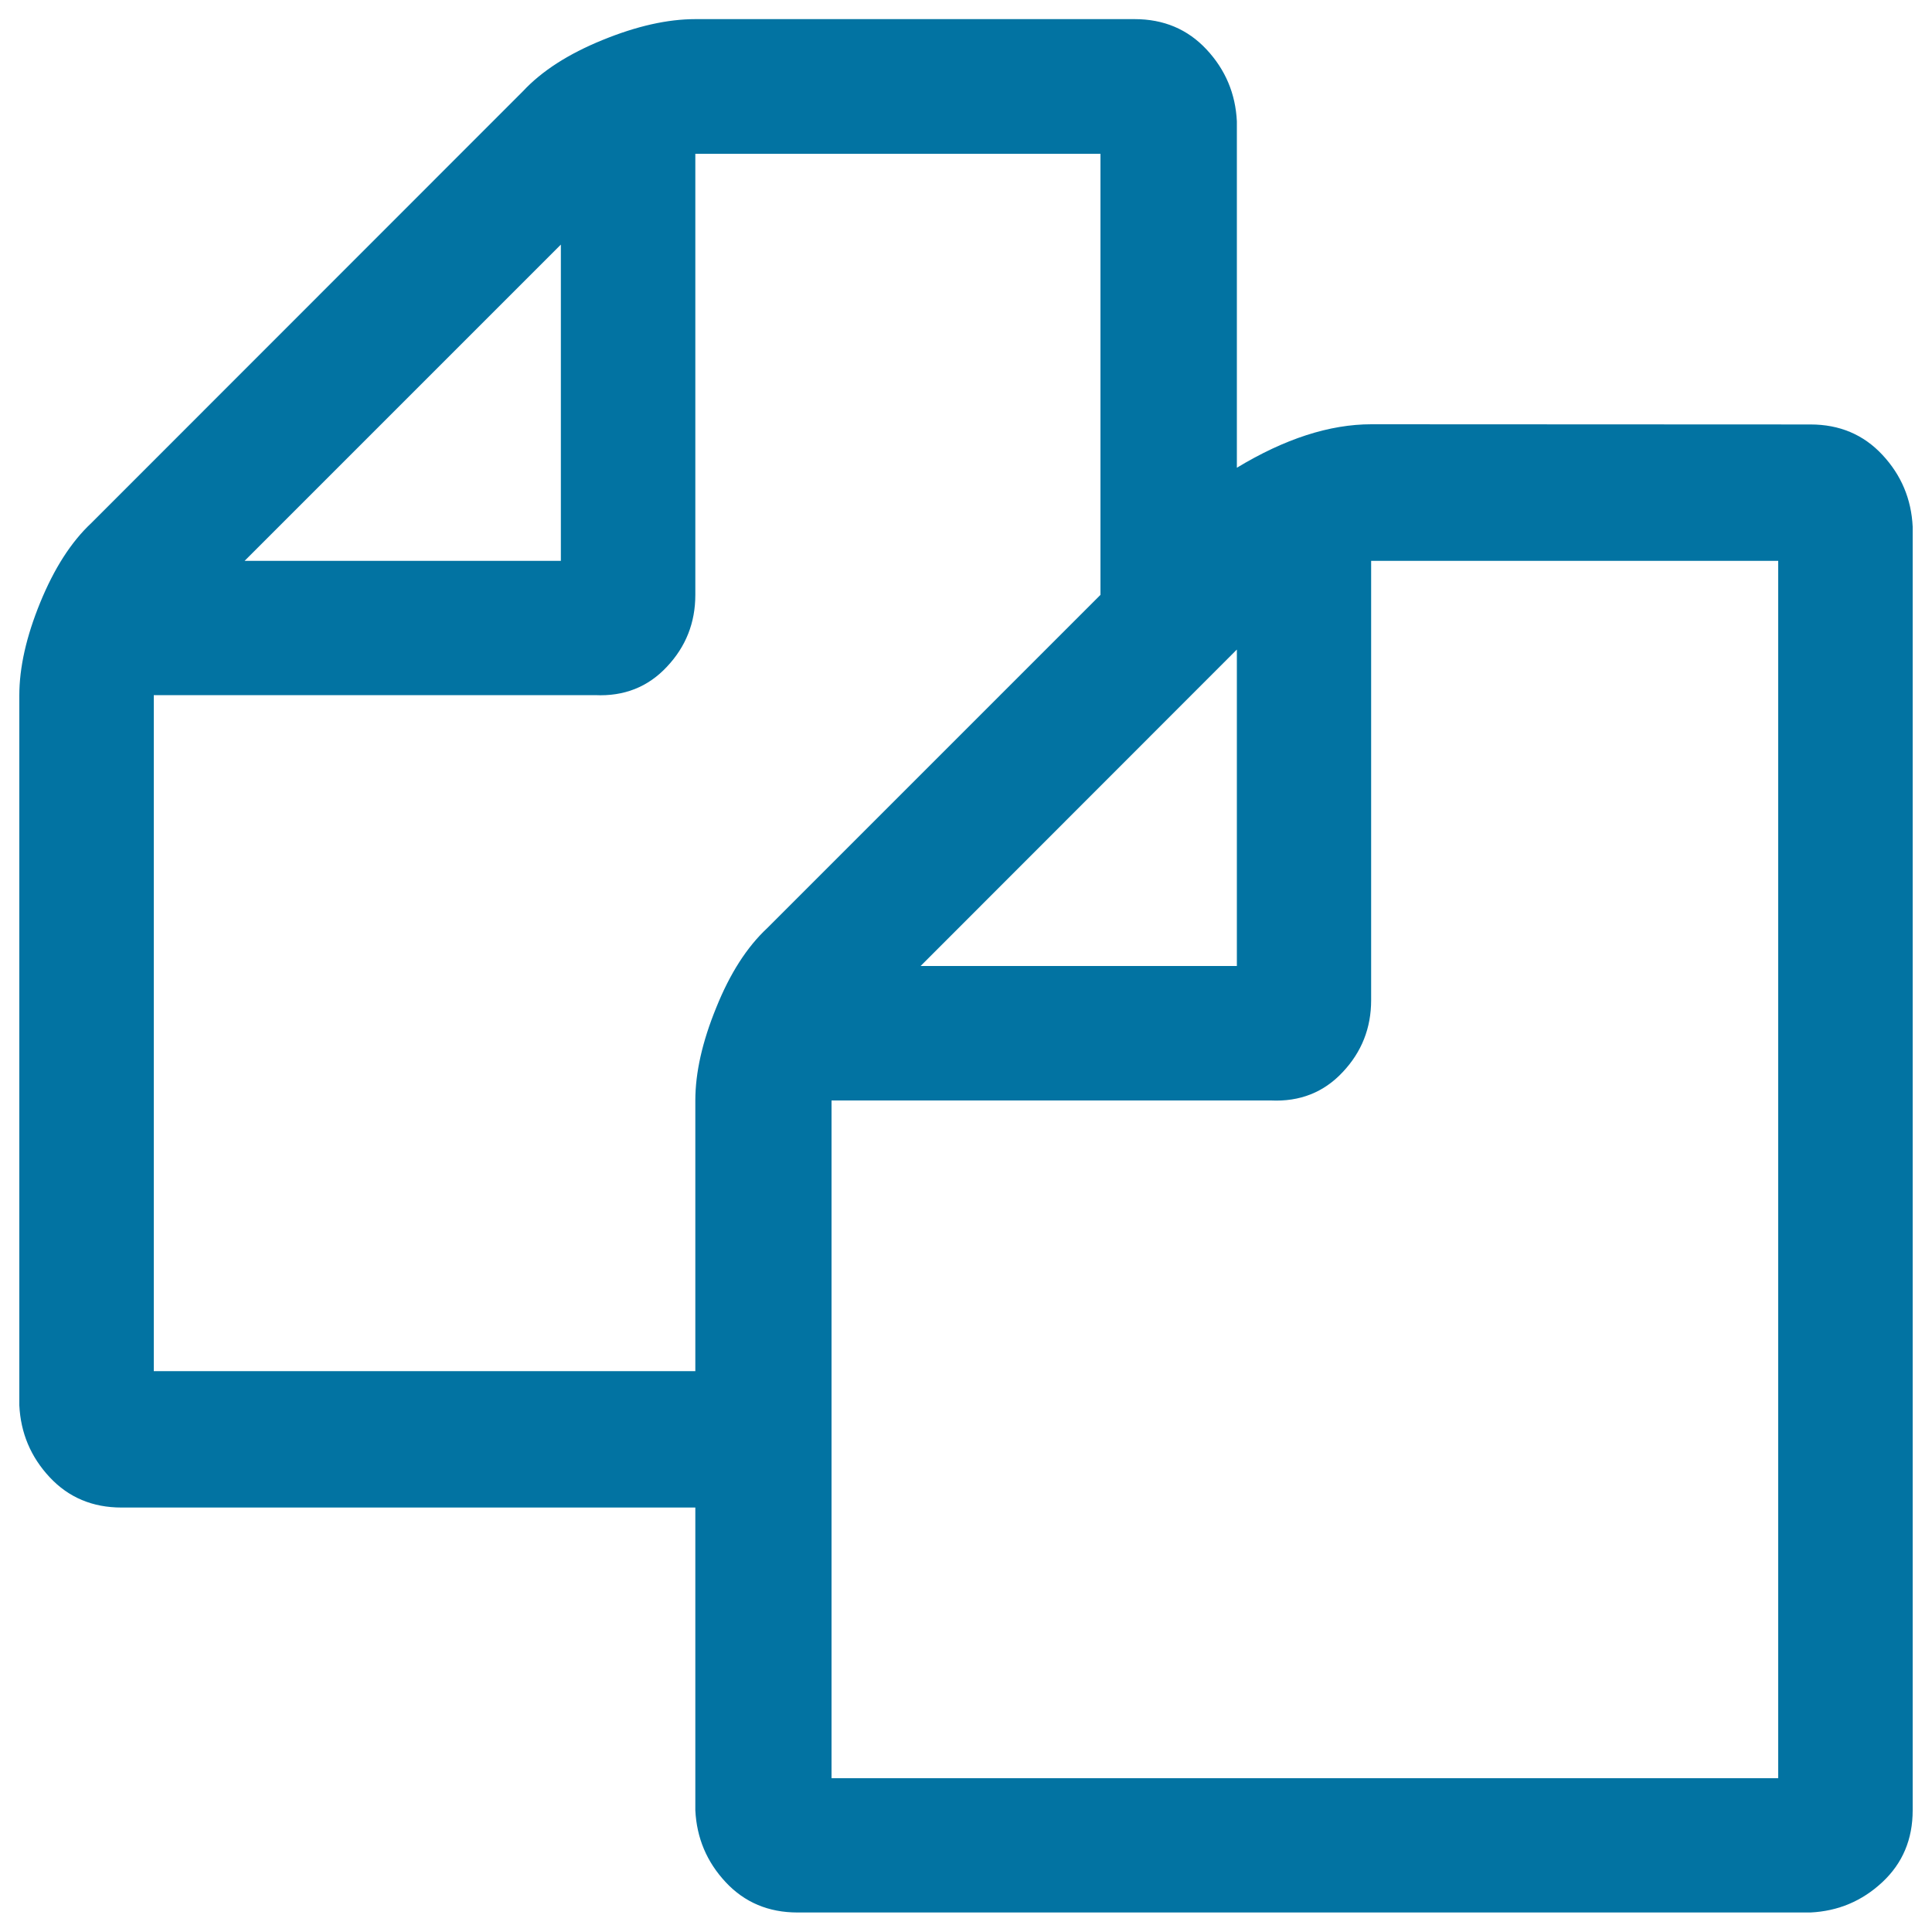 <svg xmlns="http://www.w3.org/2000/svg" viewBox="0 0 1000 1000" style="fill:#0273a2">
<title>Docs SVG icon</title>
<path d="M937.1,219.7c15,0,27.4,5.2,37.2,15.7c9.8,10.5,15,22.9,15.7,37.2v664.4c0,15-5.2,27.4-15.7,37.2c-10.5,9.8-22.9,15-37.2,15.7H412.8c-15,0-27.4-5.2-37.2-15.7c-9.8-10.5-15-22.9-15.7-37.2V780.3H62.9c-15,0-27.4-5.2-37.2-15.7c-9.8-10.5-15-22.9-15.7-37.2V359.9c0-14.4,3.6-30.4,10.8-48c7.2-17.6,16-31.4,26.5-41.2L270.7,47.2c9.8-10.5,23.5-19.3,41.2-26.5c17.6-7.2,33.6-10.8,48-10.8h227.4c15,0,27.4,5.2,37.2,15.7c9.8,10.5,15,22.9,15.7,37.2v179.3c24.8-15,48-22.5,69.6-22.5L937.1,219.7L937.1,219.7z M640.1,336.3L476.5,500h163.7V336.3z M290.3,126.6L126.6,290.3h163.7V126.6z M397.1,480.4l172.5-172.5V79.6H359.9v228.3c0,14.4-4.9,26.8-14.7,37.2c-9.8,10.5-22.2,15.4-37.2,14.7H79.6v349.9h280.3V569.6c0-14.4,3.6-30.4,10.8-48C377.8,503.9,386.6,490.2,397.1,480.4L397.1,480.4z M920.4,920.4V290.3H709.7v227.4c0,14.4-4.9,26.8-14.7,37.2c-9.8,10.5-22.2,15.4-37.2,14.7H430.4v350.8H920.4z"/>
</svg>